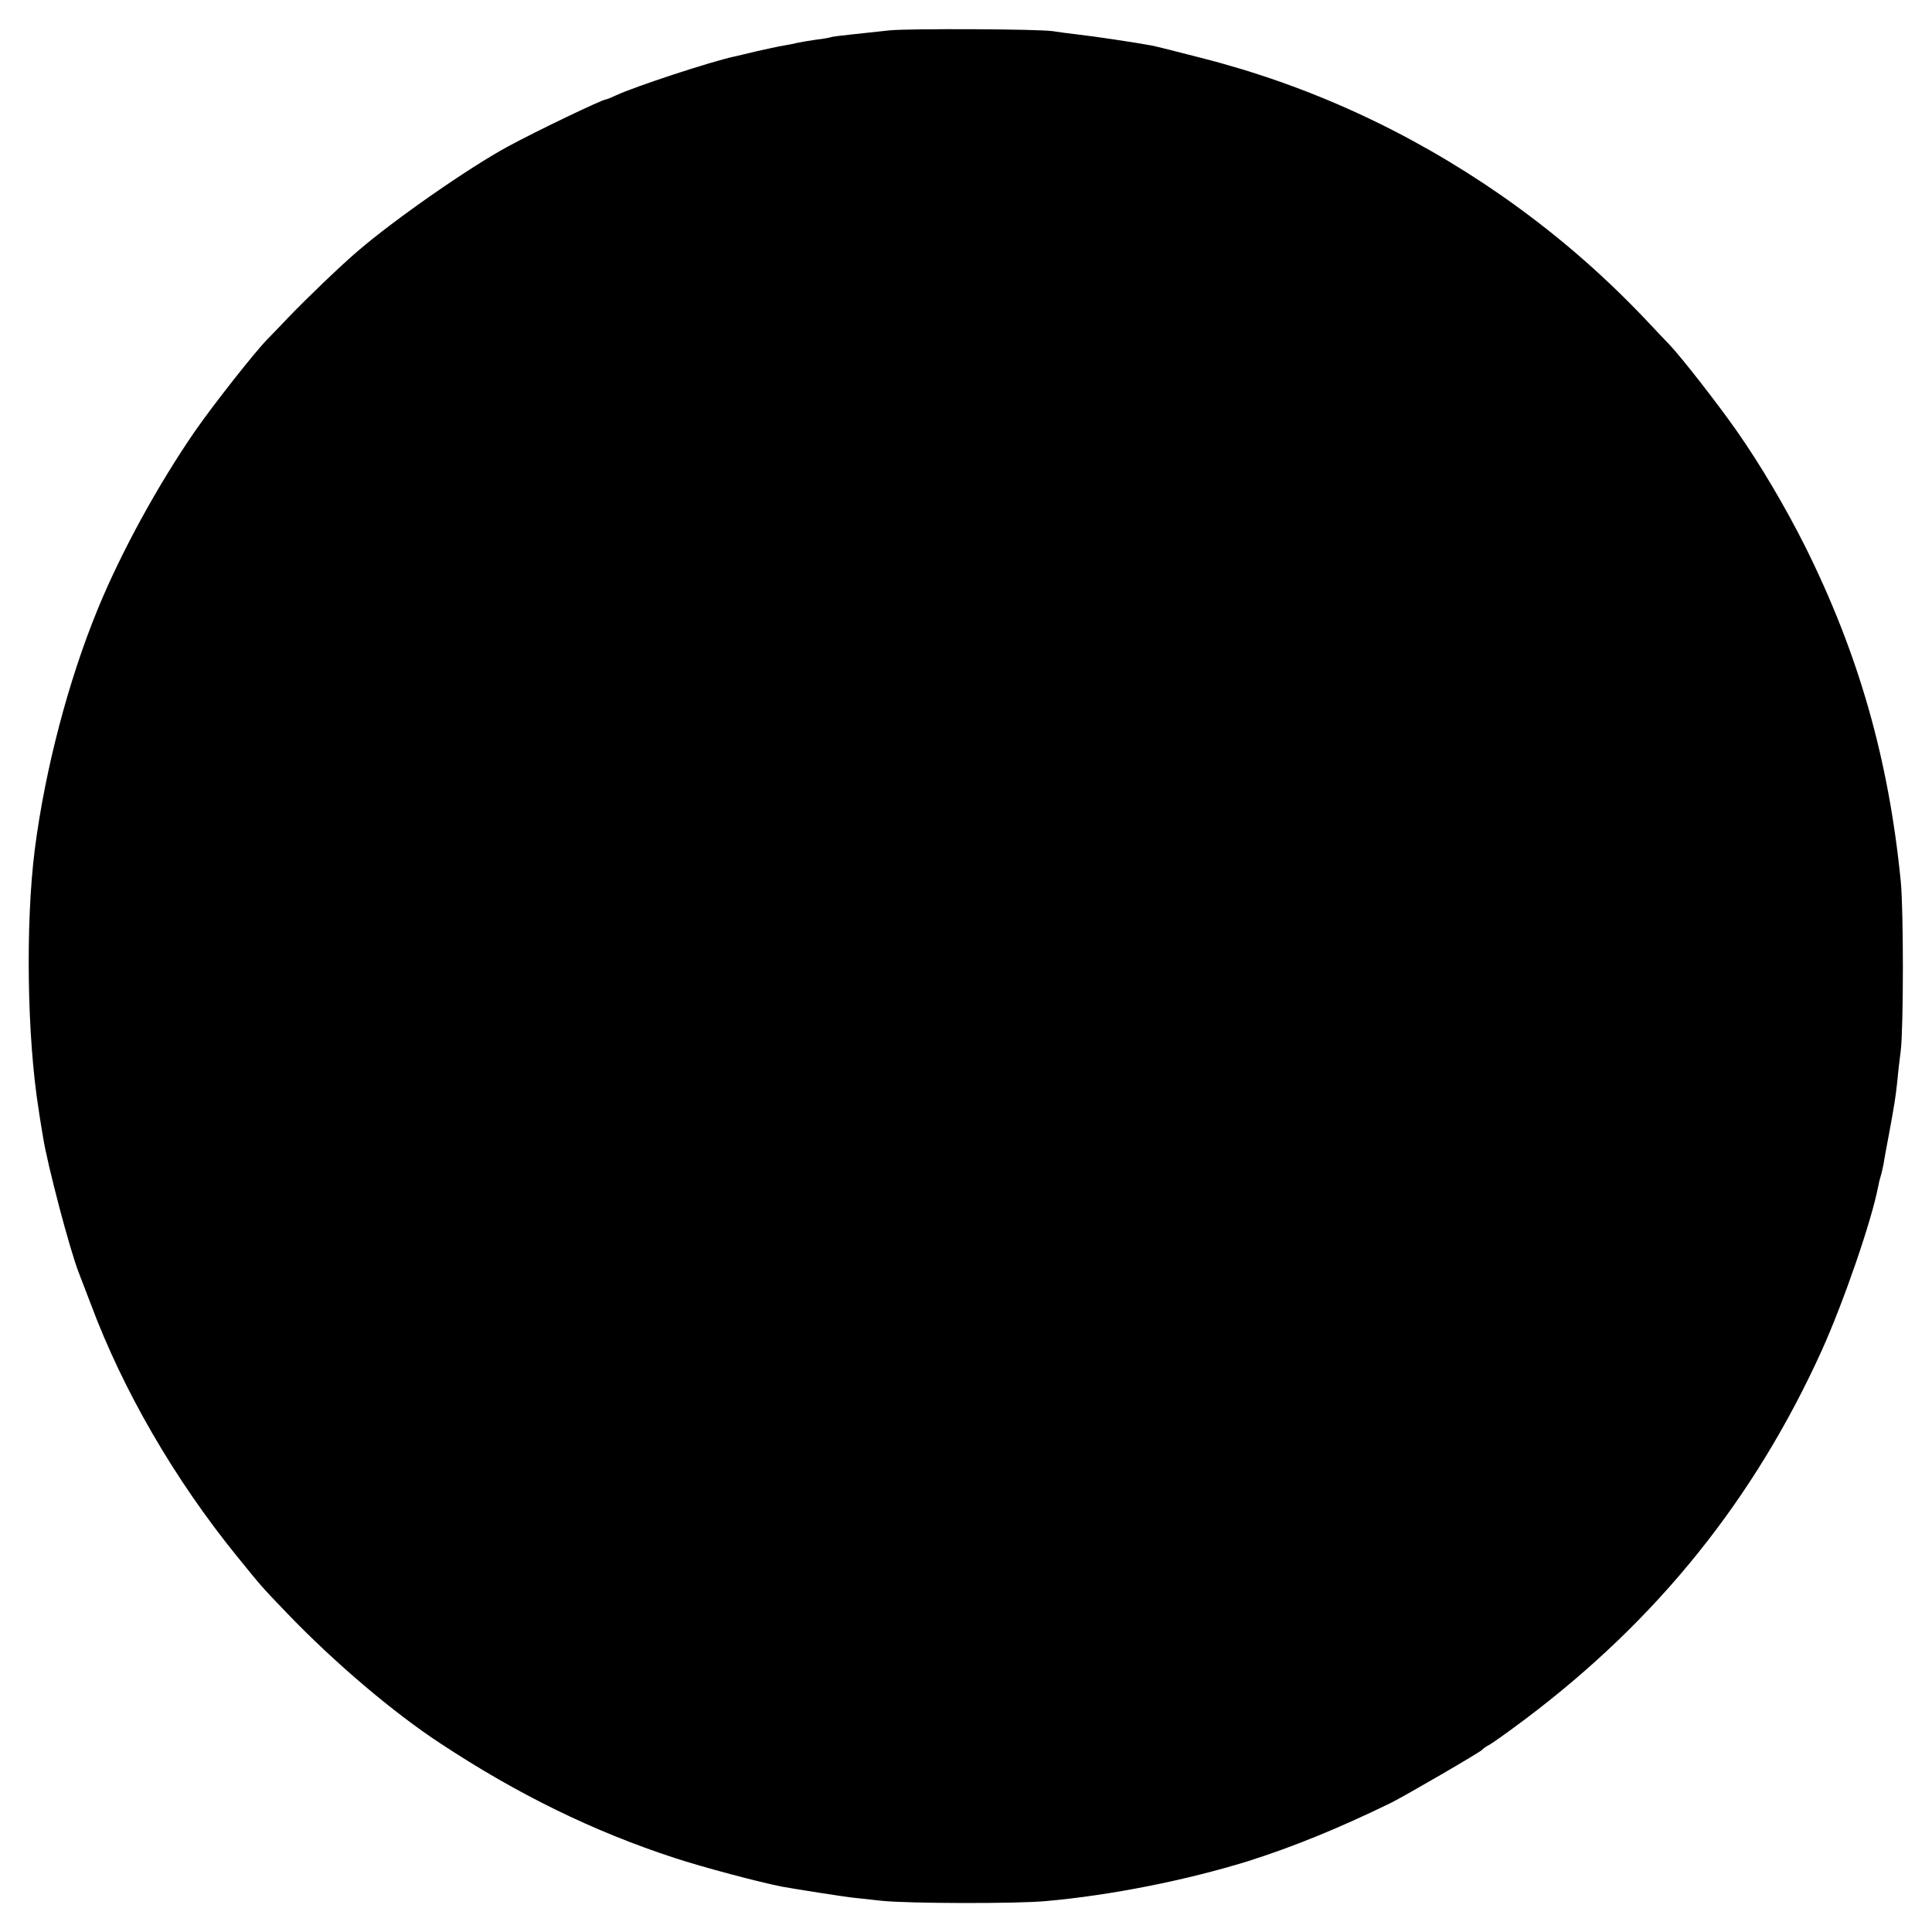 <?xml version="1.0" standalone="no"?>
<!DOCTYPE svg PUBLIC "-//W3C//DTD SVG 20010904//EN"
 "http://www.w3.org/TR/2001/REC-SVG-20010904/DTD/svg10.dtd">
<svg version="1.0" xmlns="http://www.w3.org/2000/svg"
 width="700pt" height="700pt" viewBox="0 0 700 700"
 preserveAspectRatio="xMidYMid meet">
<g transform="translate(0,700) scale(0.1,-0.1)"
fill="#000000" stroke="none">
<path d="M3223 6890 c-39 -4 -102 -11 -139 -15 -38 -4 -71 -8 -74 -10 -3 -1
-27 -6 -55 -9 -27 -4 -57 -9 -65 -11 -8 -2 -31 -7 -50 -10 -19 -3 -64 -13
-100 -21 -36 -9 -72 -17 -80 -19 -84 -18 -358 -108 -427 -140 -17 -8 -34 -15
-37 -15 -13 0 -253 -115 -356 -171 -140 -76 -408 -262 -544 -379 -59 -50 -190
-176 -250 -239 -28 -29 -62 -65 -77 -80 -47 -48 -194 -235 -261 -331 -134
-194 -268 -438 -353 -645 -108 -262 -192 -585 -229 -873 -34 -269 -28 -680 14
-942 5 -36 13 -81 16 -100 15 -97 97 -409 129 -490 7 -19 27 -71 44 -115 117
-313 302 -633 529 -913 91 -112 86 -107 183 -208 171 -178 384 -359 555 -471
279 -184 552 -318 849 -415 100 -33 311 -89 390 -104 49 -9 223 -36 250 -39
17 -2 66 -7 110 -12 96 -10 490 -11 595 -1 236 21 506 75 730 144 164 52 327
118 520 212 52 26 324 184 330 192 3 4 14 12 26 18 11 6 70 48 130 93 480 361
831 798 1076 1339 79 176 179 466 203 591 2 12 6 28 9 37 3 9 7 28 10 42 2 14
11 63 20 110 19 104 24 132 30 190 2 25 8 77 13 115 10 90 10 506 0 610 -44
446 -153 826 -347 1216 -72 143 -161 294 -247 417 -67 96 -201 268 -244 313
-13 14 -54 56 -90 95 -164 172 -333 316 -521 447 -333 231 -696 398 -1085 497
-84 22 -165 42 -180 45 -66 12 -213 34 -268 40 -33 4 -73 9 -90 12 -53 8 -518
10 -592 3z"/>
</g>
</svg>
